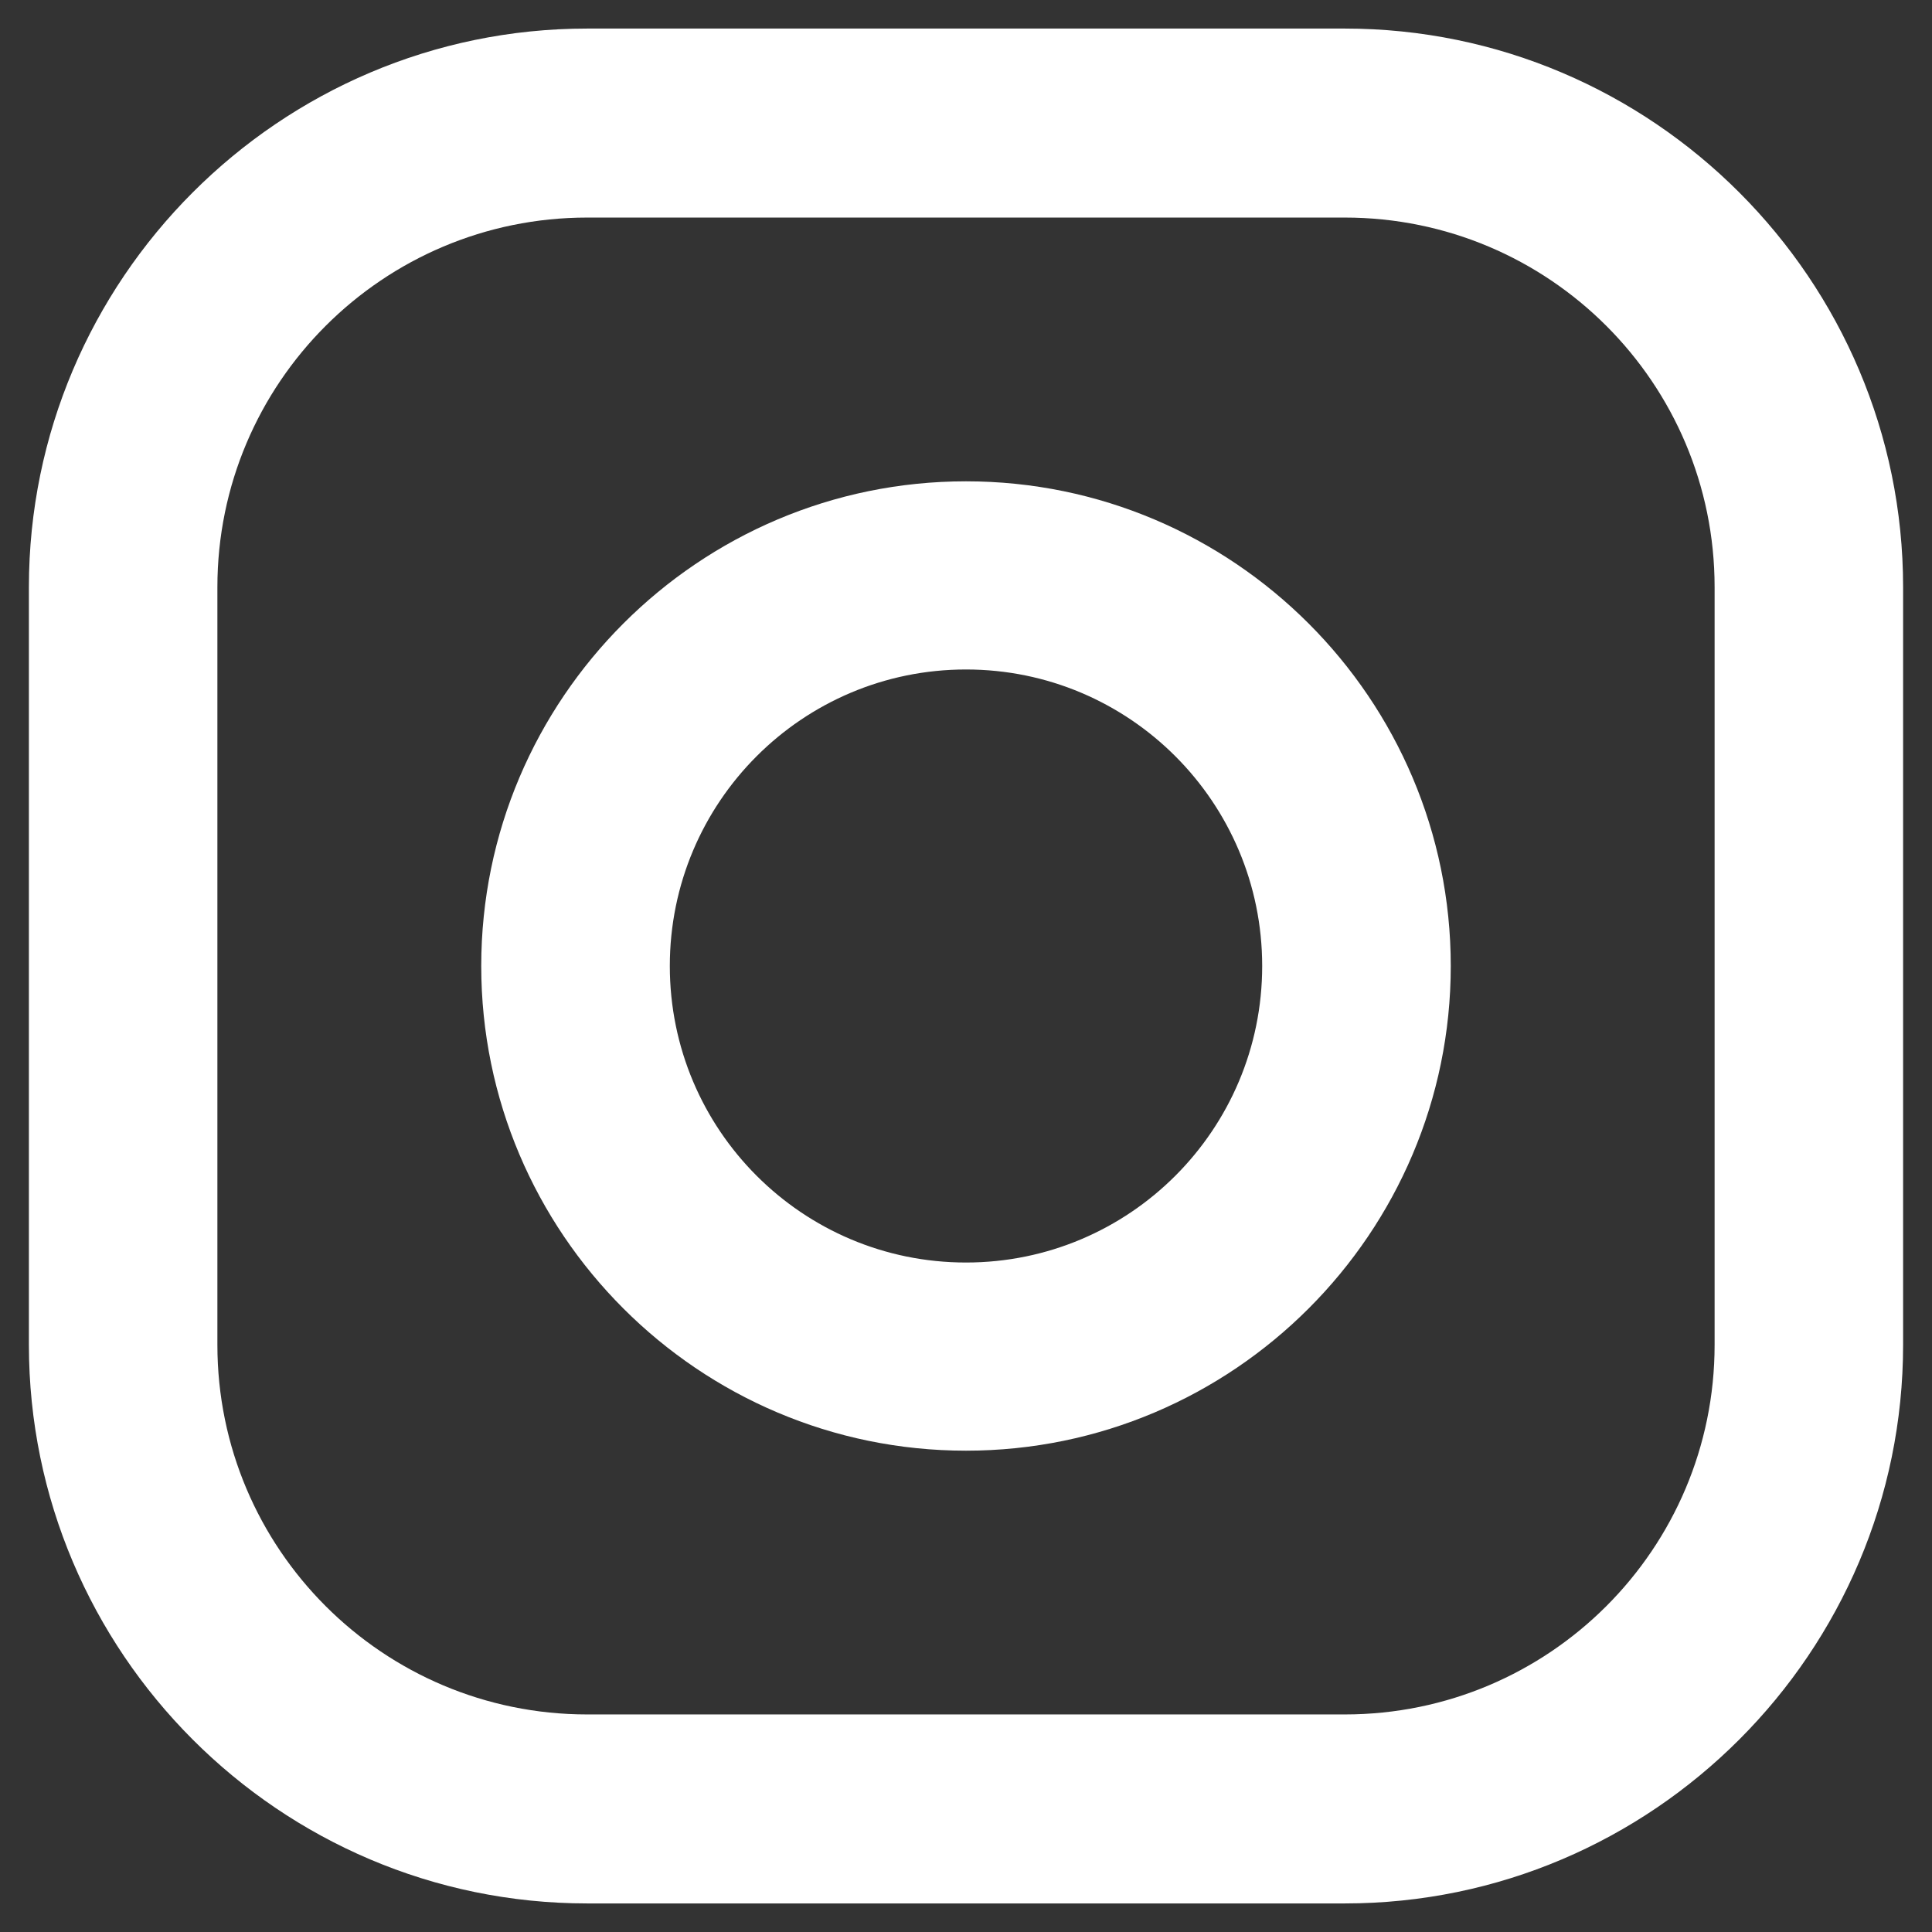 <svg width="23" height="23" viewBox="0 0 23 23" fill="none" xmlns="http://www.w3.org/2000/svg">
<rect x="0" y="0" width="23" height="23" fill="#333333" stroke="none"/>
<path d="M16.009 0.34H6.991C3.325 0.34 0.344 3.33 0.344 6.99V16.01C0.344 19.67 3.325 22.66 6.991 22.66H16.009C19.674 22.66 22.656 19.67 22.656 16.01V6.99C22.656 3.33 19.674 0.34 16.009 0.34ZM20.412 16.01C20.412 18.44 18.441 20.41 16.009 20.41H6.991C4.559 20.41 2.588 18.44 2.588 16.01V6.99C2.588 4.56 4.559 2.59 6.991 2.59H16.009C18.441 2.59 20.412 4.56 20.412 6.99V16.01Z" fill="white"/>
<path d="M11.5 5.73C8.318 5.73 5.729 8.32 5.729 11.5C5.729 14.68 8.318 17.27 11.5 17.27C14.682 17.27 17.271 14.68 17.271 11.5C17.271 8.32 14.682 5.73 11.5 5.73ZM11.5 15.03C9.552 15.03 7.974 13.45 7.974 11.5C7.974 9.55 9.552 7.97 11.5 7.97C13.447 7.97 15.026 9.55 15.026 11.5C15.026 13.45 13.447 15.03 11.5 15.03Z" fill="white"/>
</svg>
